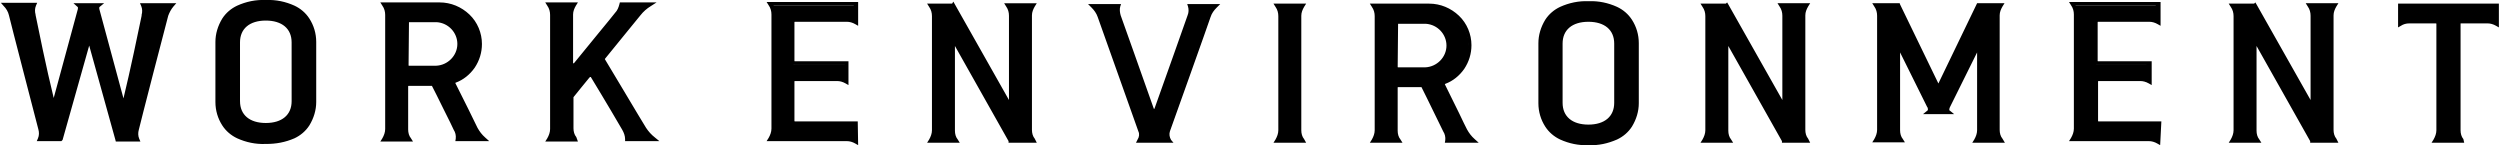 <svg version="1.1" id="レイヤー_1" xmlns="http://www.w3.org/2000/svg" x="0" y="0" viewBox="0 0 620 36" xml:space="preserve">
  <path fill="#000" d="M789.7 445c-11.6 0-11.9-8.5-11.9-9.9v-14.9c0-1.4.3-9.9 11.9-9.9h.1c11.6 0 11.9 8.5 11.9 9.9v14.9c0 1.4-.3 9.9-11.9 9.9h-.1zm-6.8-24.7V435c0 3.1 2 5.9 6.9 5.9s6.9-2.8 6.9-5.9v-14.7c0-3.1-2-5.9-6.9-5.9s-6.9 2.8-6.9 5.9zm145.8 23.8h-18.9c.5-.8.7-1.6.7-2.5v-28.3c0-.9-.3-1.8-.7-2.5h21.3v4.5c-.7-.4-1.6-.6-2.4-.6H916c-.3 0-.6.3-.6.6v9.6c0 .3.3.6.6.6h12.8v4.5c-.7-.4-1.6-.6-2.4-.6H916c-.3 0-.6.3-.6.6v9.8c0 .3.2.6.6.6h15.2v4.5c-.9-.6-1.7-.9-2.5-.8zm-322.9 0h-18.9c.5-.8.7-1.6.7-2.5v-28.3c0-.9-.3-1.8-.7-2.5h21.3v4.5c-.7-.4-1.6-.6-2.4-.6H593c-.3 0-.6.3-.6.6v9.6c0 .3.3.6.6.6h12.8v4.5c-.7-.4-1.6-.6-2.4-.6H593c-.3 0-.6.3-.6.6v9.8c0 .3.2.6.6.6h15.2v4.5c-.8-.6-1.6-.9-2.4-.8zm-144.1.6c-11.6 0-11.9-8.5-11.9-9.9v-14.9c0-1.4.3-9.9 11.9-9.9h.2c11.6 0 11.9 8.5 11.9 9.9v14.9c0 1.4-.3 9.9-11.9 9.9h-.2zm-6.8-24.7v14.7c0 3.1 2 5.9 6.9 5.9s6.9-2.8 6.9-5.9V420c0-3.1-2-5.9-6.9-5.9s-6.9 2.8-6.9 5.9zm299.8 24.4c.1-.9-.1-1.8-.5-2.5-.2-.5-4.3-8.8-5.4-10.9-.1-.2-.3-.3-.5-.3h-5.7c-.3 0-.6.3-.6.6V442c0 .9.3 1.8.7 2.5h-6.3c.5-.8.7-1.6.7-2.5v-28.3c0-.9-.3-1.8-.7-2.5h13.8c5.5-.1 9.9 4.3 10 9.8 0 4-2.5 7.7-6.3 9.1-.3.1-.5.4-.3.7v.1c1.1 2.3 5.5 11.1 5.5 11.2.5 1 1.2 1.8 2 2.5l-6.4-.2zm-12.6-28.9v10.6c0 .3.3.6.6.6h6.7c3.2-.1 5.8-2.7 5.8-5.9 0-3.1-2.5-5.7-5.6-5.9h-7c-.3 0-.5.2-.5.6zm257.7 28.9c.5-.8.7-1.6.7-2.5v-26.4c0-.3-.3-.6-.6-.6h-6.6c-.8 0-1.7.2-2.4.6V411h24v4.5c-.7-.4-1.6-.6-2.4-.6h-6.6c-.3 0-.6.3-.6.6v26.4c0 .9.3 1.8.7 2.5h-6.2zm-30.4 0-13.6-24.1c-.1-.2-.4-.2-.5-.1-.1.1-.2.2-.2.3v21.4c0 .9.3 1.8.7 2.5h-6.3c.5-.8.7-1.6.7-2.5v-28.3c0-.9-.3-1.8-.7-2.5h5.6l13.6 24.1c.1.2.4.2.5.1.1-.1.2-.2.2-.3v-21.4c0-.9-.3-1.8-.7-2.5h6.3c-.5.7-.7 1.6-.8 2.5V442c0 .9.3 1.8.8 2.5l-5.6-.1zm-131 0-13.6-24.1c-.1-.2-.4-.2-.5-.1-.1.1-.2.2-.2.3v21.4c0 .9.3 1.8.7 2.5h-6.3c.5-.8.7-1.6.7-2.5v-28.3c0-.9-.3-1.8-.7-2.5h5.6l13.6 24.1c.1.2.4.2.5.1.1-.1.2-.2.2-.3v-21.4c0-.9-.3-1.8-.7-2.5h6.3c-.5.7-.7 1.6-.8 2.5V442c0 .9.3 1.8.8 2.5l-5.6-.1zm47.5 0c.5-.8.7-1.6.8-2.5v-19.6c0-.2-.2-.4-.4-.4s-.3.1-.4.2l-6.8 13.9c-.1.3-.2.6-.2 1 0 .2.1.4.3.5h-5c.2-.1.3-.3.3-.5 0-.3-.1-.7-.2-1l-6.8-13.9c-.1-.2-.4-.3-.6-.2-.1.1-.2.2-.2.4v19.6c0 .9.3 1.8.8 2.5h-6.3c.5-.8.7-1.6.7-2.5v-28.3c0-.9-.3-1.8-.7-2.5h5.5l9.5 19.6c.1.3.4.4.7.2.1-.1.2-.1.2-.2l9.5-19.6h5.5c-.5.7-.7 1.6-.7 2.5V442c0 .9.3 1.8.7 2.5l-6.2-.1zm-173.3 0c.5-.8.7-1.6.7-2.5v-28.3c0-.9-.3-1.8-.7-2.5h6.3c-.5.7-.7 1.6-.7 2.5V442c0 .9.3 1.8.7 2.5h-6.3zm-34.2 0c.5-.8.6-1.7.3-2.5 0-.1-10.1-28.3-10.1-28.4-.4-.9-.9-1.8-1.6-2.5h6.3c-.2.8-.2 1.7.2 2.5 0 .1 6 16.9 8.2 23.1.1.3.5.5.8.4.2-.1.3-.2.4-.4 2.2-6.2 8.2-22.9 8.2-23.1.3-.8.4-1.7.2-2.5h6.3c-.7.7-1.3 1.6-1.6 2.5 0 .1-10.1 28.3-10.1 28.4-.3.8-.2 1.8.3 2.5h-7.8zm-31.8 0L633 420.3c-.1-.2-.4-.2-.5-.1-.1.1-.2.2-.2.3v21.4c0 .9.3 1.8.7 2.5h-6.3c.5-.8.8-1.6.8-2.5v-28.3c0-.9-.3-1.8-.8-2.5h5.6l13.6 24.1c.1.2.4.2.5.1.1-.1.2-.2.2-.3v-21.4c0-.9-.3-1.8-.8-2.5h6.3c-.5.7-.7 1.6-.7 2.5V442c0 .9.3 1.8.7 2.5l-5.5-.1zm-114.6-.3c.5-.8.8-1.6.8-2.5v-28.3c0-.9-.3-1.8-.8-2.5h6.3c-.5.7-.7 1.6-.7 2.5v12c0 .3.3.6.6.6.2 0 .3-.1.4-.2 2.8-3.4 10-12.2 10.2-12.5.6-.7 1-1.5 1.2-2.5h7c-1 .7-1.9 1.5-2.7 2.4 0 0-4.4 5.3-8.8 10.8-.2.2-.2.5 0 .7 2.9 4.8 10.1 17 10.2 17 .6 1 1.4 1.8 2.3 2.5h-6.5c0-.9-.3-1.8-.8-2.5-.2-.3-4.6-7.7-7.8-13.1-.2-.3-.5-.4-.8-.2-.1 0-.1.1-.2.1-1.6 2-3.1 3.8-4.1 5.1-.1.1-.1.2-.1.4v7.7c0 .9.3 1.8.7 2.5H532zm-126.3-.1c.3-.8.3-1.7.1-2.5-.1-.5-7.2-27.8-7.3-28.3-.3-.9-.7-1.8-1.4-2.5h7.1c-.3.8-.3 1.7-.1 2.5 0 0 2.5 12.7 4.6 21.1.1.2.3.3.5.3.1 0 .2-.1.3-.3l6.1-22.4c.1-.2.1-.4 0-.6 0-.2-.1-.4-.3-.5h4.8c-.2.1-.3.3-.3.5v.4l6.1 22.5c.1.2.3.3.5.3.1 0 .2-.1.3-.3 2.1-8.4 4.6-21 4.6-21 .2-.8.2-1.7-.1-2.5h7.1c-.7.7-1.1 1.6-1.4 2.5-.1.5-7.2 27.8-7.3 28.3-.2.8-.2 1.7.1 2.5h-5l-6.6-23.7c-.1-.2-.3-.3-.5-.3-.1 0-.2.1-.3.3l-6.7 23.7h-4.9zm103.7 0c.1-.9-.1-1.8-.5-2.5-.2-.5-4.3-8.8-5.4-10.9-.1-.2-.3-.3-.5-.3h-5.7c-.3 0-.6.3-.6.6v10.7c0 .9.3 1.8.8 2.5h-6.3c.5-.8.8-1.6.8-2.5v-28.3c0-.9-.3-1.8-.8-2.5H505c5.5-.1 9.9 4.3 10 9.8 0 4-2.5 7.7-6.3 9.1-.3.1-.5.4-.3.7l5.5 11.2c.5 1 1.2 1.8 2 2.5l-6.5-.1zm-12.7-28.9v10.6c0 .3.3.6.6.6h6.7c3.2-.1 5.8-2.7 5.8-5.9 0-3.1-2.5-5.7-5.6-5.9h-7c-.3 0-.5.3-.5.6z" transform="translate(-395.88 -409.5)"/>
  <path fill="#000" d="m931.6 445.5-.7-.4c-.7-.4-1.4-.6-2.1-.6H909l.5-.8c.4-.7.7-1.5.7-2.3v-28.3c0-.8-.2-1.6-.7-2.3l-.5-.8h22.7v5.9l-.7-.4c-.7-.4-1.4-.6-2.1-.6h-12.7s-.1 0-.1.1v9.6s0 .1.1.1h13.3v5.9l-.7-.4c-.7-.4-1.4-.6-2.1-.6h-10.4s-.1 0-.1.1v9.8s0 .1.1.1h15.6l-.3 5.9zm-21-1.9h18c.6 0 1.3.1 1.9.3v-3.3h-14.7c-.6 0-1-.5-1-1.1v-9.8c0-.6.5-1.1 1.1-1.1h10.4c.6 0 1.3.1 1.9.3v-3.3h-12.3c-.6 0-1.1-.5-1.1-1.1v-9.6c0-.6.5-1.1 1.1-1.1h12.7c.6 0 1.3.1 1.9.3v-3.3h-19.9c.3.6.4 1.3.4 2v28.3c0 1.1-.1 1.8-.4 2.5zm-301.9 1.9-.7-.4c-.7-.4-1.4-.6-2.1-.6H586l.5-.8c.4-.7.7-1.5.7-2.3v-28.3c0-.8-.2-1.6-.7-2.3l-.5-.8h22.7v5.9l-.7-.4c-.7-.4-1.4-.6-2.1-.6H593s-.1 0-.1.1v9.6s0 .1.1.1h13.3v5.9l-.7-.4c-.7-.4-1.4-.6-2.1-.6H593s-.1 0-.1.1v9.8s0 .1.1.1h15.6l.1 5.9zm-21-1.9h18c.6 0 1.3.1 1.9.3v-3.3H593c-.6 0-1-.5-1-1.1v-9.8c0-.6.5-1.1 1.1-1.1h10.4c.6 0 1.3.1 1.9.3v-3.3H593c-.6 0-1.1-.5-1.1-1.1v-9.6c0-.6.5-1.1 1.1-1.1h12.7c.6 0 1.3.1 1.9.3v-3.3h-19.9c.3.6.4 1.3.4 2v28.3c.1 1.1-.1 1.8-.4 2.5zm202.2 1.9h-.1c-2.4.1-4.8-.4-7-1.4-1.5-.7-2.8-1.8-3.7-3.2-1.1-1.7-1.7-3.7-1.7-5.8v-14.9c0-2 .6-4 1.7-5.8.9-1.4 2.2-2.5 3.7-3.2 2.2-1 4.6-1.5 7-1.4h.1c2.4-.1 4.8.4 7 1.4 1.5.7 2.8 1.8 3.7 3.2 1.1 1.7 1.7 3.7 1.7 5.8v14.9c0 2-.6 4-1.7 5.8-.9 1.4-2.2 2.5-3.7 3.2-2.3 1-4.6 1.5-7 1.4zm-.2-34.7c-10.6 0-11.4 7.2-11.4 9.4v14.9c0 2.2.8 9.4 11.4 9.4h.1c10.6 0 11.4-7.2 11.4-9.4v-14.9c0-2.2-.8-9.4-11.4-9.4h-.1zm-327.8 34.4h-.2c-2.4.1-4.8-.4-7-1.4-1.5-.7-2.8-1.8-3.7-3.2-1.1-1.7-1.7-3.7-1.7-5.8v-14.9c0-2 .6-4 1.7-5.8.9-1.4 2.2-2.5 3.7-3.2 2.2-1 4.6-1.5 7-1.4h.2c2.4-.1 4.8.4 7 1.4 1.5.7 2.8 1.8 3.7 3.2 1.1 1.7 1.7 3.7 1.7 5.8v14.9c0 2-.6 4-1.7 5.8-.9 1.4-2.2 2.5-3.7 3.2-2.3 1-4.6 1.4-7 1.4zm-.2-34.7c-10.6 0-11.4 7.2-11.4 9.4v14.9c0 2.2.8 9.4 11.4 9.4h.2c10.6 0 11.4-7.2 11.4-9.4v-14.9c0-2.2-.8-9.4-11.4-9.4h-.2zm300.9 34.4h-8.4l.1-.6c.1-.8-.1-1.6-.5-2.2-.1-.2-1.1-2.2-2.2-4.5-1.2-2.5-2.6-5.3-3.2-6.5h-5.8s-.1 0-.1.1v10.7c0 .8.2 1.6.7 2.2l.5.8h-8.1l.5-.8c.4-.7.7-1.5.7-2.3v-28.3c0-.8-.2-1.6-.7-2.3l-.5-.8H750.3c2.8 0 5.4 1.1 7.4 3s3.1 4.6 3.1 7.3c0 2.1-.6 4.1-1.8 5.9-1.2 1.7-2.8 3-4.7 3.7l-.1.1c.8 1.7 3.4 6.8 4.7 9.6l.8 1.6c.5.9 1.1 1.7 1.9 2.4l1 .9zm-7.3-1h4.8c-.5-.5-.9-1.1-1.2-1.8l-.8-1.6c-1.3-2.7-3.9-7.9-4.7-9.6-.1-.3-.1-.6 0-.8.1-.3.3-.5.6-.6 3.6-1.4 6-4.8 6-8.7-.1-5.2-4.3-9.3-9.5-9.3h-13c.3.6.4 1.3.4 2v28.3c0 .7-.1 1.4-.4 2h4.6c-.3-.6-.4-1.3-.4-2v-10.7c0-.6.5-1.1 1.1-1.1h5.7c.4 0 .8.2 1 .6.6 1.1 2 4 3.2 6.5 1.1 2.3 2.1 4.2 2.2 4.4.1.8.3 1.6.4 2.4zm251.7 1h-8.1l.5-.8c.4-.7.7-1.5.7-2.3v-26.4s0-.1-.1-.1h-6.6c-.8 0-1.5.2-2.1.6l-.7.4v-5.9h25v5.9l-.7-.4c-.7-.4-1.4-.6-2.1-.6h-6.6c-.1 0-.1 0-.1.1v26.4c0 .8.2 1.6.7 2.2l.2.9zm-6.4-1h4.6c-.3-.6-.4-1.3-.4-2v-26.4c0-.6.5-1.1 1.1-1.1h6.6c.6 0 1.3.1 1.9.3v-3.3h-23v3.3c.6-.2 1.2-.3 1.9-.3h6.6c.6 0 1.1.5 1.1 1.1v26.4c0 .6-.1 1.3-.4 2zm-24.8 1h-7v-.4l-13.3-23.6v21c0 .8.2 1.6.7 2.2l.5.8h-8.1l.5-.8c.4-.7.7-1.5.7-2.3v-28.3c0-.8-.2-1.6-.7-2.3l-.5-.8h6.3l.3-.3.3.5 13.4 23.7v-20.9c0-.8-.2-1.6-.7-2.3l-.5-.8h8.1l-.5.8c-.4.7-.7 1.4-.7 2.2v28.4c0 .8.2 1.6.7 2.2l.5 1zm-6.1-1h4.4c-.3-.6-.4-1.3-.4-2v-28.4c0-.7.1-1.4.4-2h-4.6c.3.6.4 1.3.4 2v21.3c0 .5-.4.9-.9.9-.3 0-.6-.2-.8-.5l-13.5-23.8h-4.4c.3.6.4 1.3.4 2v28.3c0 .7-.1 1.4-.4 2h4.6c-.3-.6-.4-1.3-.4-2v-21.4c0-.5.4-.9.9-.9.3 0 .6.2.8.5l13.5 24zm-124.9 1h-7v-.4l-13.3-23.6v21c0 .8.2 1.6.7 2.2l.5.8h-8.1l.5-.8c.4-.7.7-1.5.7-2.3v-28.3c0-.8-.2-1.6-.7-2.3l-.5-.8h6.3l.3-.3.3.5 13.4 23.7v-20.9c0-.8-.2-1.6-.7-2.3l-.5-.8h8.1l-.5.8c-.4.7-.7 1.4-.7 2.2v28.4c0 .8.2 1.6.7 2.2l.5 1zm-6.1-1h4.4c-.3-.6-.4-1.3-.4-2v-28.4c0-.7.1-1.4.4-2h-4.6c.3.6.4 1.3.4 2v21.3c0 .5-.4.9-.9.9-.3 0-.6-.2-.8-.5l-13.5-23.8h-4.4c.3.6.4 1.3.4 2v28.3c0 .7-.1 1.4-.4 2h4.6c-.3-.6-.4-1.3-.4-2v-21.4c0-.5.4-.9.9-.9.3 0 .6.2.8.5l13.5 24zm54.4 1H885l.5-.8c.4-.7.7-1.5.7-2.3v-19.3l-6.7 13.5c-.1.2-.2.4-.2.7 0 .1 0 .2.1.2l1.1.9H872.8l1.1-.9c.1-.1.1-.1.1-.2 0-.2 0-.5-.2-.7l-6.7-13.5v19.3c0 .8.2 1.6.7 2.2l.5.8h-8.1l.5-.8c.4-.7.7-1.5.7-2.3v-28.3c0-.8-.2-1.6-.7-2.3l-.5-.8h6.8l.1.3 9.5 19.6 9.6-19.9h6.8l-.5.8c-.4.7-.7 1.4-.7 2.2v28.4c0 .8.2 1.6.7 2.2l.6 1zm-6.4-1h4.6c-.3-.6-.4-1.3-.4-2v-28.4c0-.7.1-1.4.4-2h-4.4l-9.3 19.3c-.2.4-.5.6-.9.6s-.8-.2-.9-.6l-9.3-19.3h-4.4c.3.6.4 1.3.4 2v28.3c0 .7-.1 1.4-.4 2h4.6c-.3-.6-.4-1.3-.4-2v-19.6c0-.5.4-.9.9-.9.3 0 .7.2.8.5l6.8 13.9c.2.4.3.8.2 1.2h3.3c0-.4.1-.8.3-1.2l6.8-13.9c.2-.3.5-.5.8-.5.5 0 .9.4.9.9v19.6c0 .7-.1 1.4-.4 2.1zm-166.9 1h-8.1l.5-.8c.4-.7.7-1.5.7-2.3v-28.3c0-.8-.2-1.6-.7-2.3l-.5-.8h8.1l-.5.8c-.4.7-.7 1.4-.7 2.2v28.4c0 .8.2 1.6.7 2.2l.5.9zm-6.4-1h4.6c-.3-.6-.4-1.3-.4-2v-28.4c0-.7.1-1.4.4-2h-4.6c.3.6.4 1.3.4 2v28.3c0 .7-.1 1.4-.4 2.1zm-26.5 1h-9.3l.4-.8c.4-.6.5-1.4.2-2l-3.2-9c-2.9-8.1-6.8-19.1-6.9-19.4-.3-.9-.9-1.7-1.5-2.3l-.9-.9h8.2l-.2.6c-.2.7-.1 1.5.1 2.2.1.2 6 16.9 8.2 23.1 0 0 0 .1.1.1 0 0 .1 0 .1-.1 2.2-6.2 8.1-22.7 8.2-23.1.3-.7.3-1.5.1-2.2l-.2-.6h8.2l-.9.9c-.7.7-1.2 1.4-1.5 2.3-.3 1-9.7 27.3-10.1 28.4-.2.7-.1 1.4.3 2.1l.6.7zm-7.7-1h6c-.2-.7-.2-1.4 0-2.1.1-.2 9.9-27.8 10.1-28.4.2-.7.6-1.3 1-1.8h-4.6c.1.7 0 1.5-.3 2.2-.1.2-6 17-8.2 23.1-.2.4-.6.7-1 .7-.5 0-.9-.3-1-.7-2.2-6.3-8.2-22.9-8.2-23.1-.3-.7-.4-1.4-.3-2.2h-4.6c.4.6.8 1.2 1 1.8.1.3 1.6 4.6 6.9 19.4 1.8 5 3.2 8.9 3.2 9 .2.6.2 1.4 0 2.1zm-26.2 1h-7v-.4l-13.3-23.6v21c0 .8.2 1.6.7 2.2l.5.8h-8.1l.5-.8c.4-.7.7-1.5.7-2.3v-28.3c0-.8-.2-1.6-.7-2.3l-.5-.8h6.2l.3-.5.4.7 13.4 23.7v-20.9c0-.8-.2-1.6-.7-2.3l-.5-.8h8.1l-.5.8c-.4.7-.7 1.4-.7 2.2v28.4c0 .8.2 1.6.7 2.2l.5 1zm-6.1-1h4.4c-.3-.6-.4-1.3-.4-2v-28.4c0-.7.1-1.4.4-2h-4.6c.3.6.4 1.3.4 2v21.3c0 .5-.4.9-.9.9-.3 0-.6-.2-.8-.5L632 411.5h-4.4c.3.6.4 1.3.4 2v28.3c0 .7-.1 1.4-.4 2h4.6c-.3-.6-.4-1.3-.4-2v-21.4c0-.5.4-.9.9-.9.3 0 .6.2.8.5l13.4 23.9zm-107.7.7h-8.1l.5-.8c.4-.7.7-1.5.7-2.3v-28.3c0-.8-.2-1.6-.7-2.3l-.5-.8h8.1l-.5.8c-.4.7-.7 1.4-.7 2.2v12c0 .1.1.1.1.1h.1c1.3-1.6 3.7-4.5 5.8-7.1 2.2-2.7 4.3-5.2 4.4-5.4.6-.6.9-1.4 1.1-2.2l.1-.4h9.1l-1.4.9c-1 .6-1.9 1.4-2.6 2.3l-.9 1.1c-1.5 1.9-4.7 5.7-7.9 9.7v.1c1.9 3.2 5.9 9.8 8.2 13.7 1.1 1.8 1.9 3.1 2 3.3.6.9 1.3 1.7 2.2 2.4l1.1.9h-8.5v-.5c0-.8-.3-1.6-.7-2.3-.1-.2-1.2-2-2.7-4.6-1.5-2.6-3.5-5.8-5.1-8.5h-.2l-.2.2c-1.6 1.9-2.9 3.6-3.9 4.8v7.7c0 .8.2 1.6.7 2.2l.4 1.1zm-6.3-1h4.6c-.3-.6-.4-1.3-.4-2v-7.7c0-.2.1-.5.2-.7 1-1.2 2.4-2.9 3.9-4.8l.2-.2c.2-.3.5-.4.9-.4s.7.2.9.5c1.6 2.7 3.6 5.9 5.1 8.5 1.5 2.5 2.6 4.4 2.7 4.5.4.7.7 1.5.9 2.3h4.7c-.5-.5-1-1.1-1.4-1.8-.1-.1-.3-.5-2-3.3-2.3-3.9-6.3-10.5-8.2-13.7-.2-.4-.2-.9.1-1.2 3.2-4 6.4-7.8 7.9-9.7l.9-1c.5-.6 1-1.1 1.6-1.6h-5.1c-.2.8-.7 1.6-1.2 2.3-.1.1-2.1 2.6-4.4 5.4-2.1 2.6-4.5 5.5-5.8 7.1-.2.3-.5.4-.8.4-.6 0-1.1-.5-1.1-1.1v-12c0-.7.1-1.4.4-2h-4.6c.3.6.4 1.3.4 2v28.3c0 .5-.2 1.2-.4 1.9zm-121.8.9H405l.3-.7c.3-.7.3-1.5.1-2.2-.1-.4-7.2-27.7-7.3-28.3-.2-.9-.7-1.7-1.3-2.3l-.7-.8h9l-.3.7c-.3.7-.3 1.5-.1 2.2v.1c.6 3 2.7 13.3 4.5 20.6l6-22.1v-.3c0-.1 0-.2-.1-.2l-1-.9h7.6l-1.1.9c-.1.1-.1.1-.1.2v.3l6 22.2c1.7-7 3.7-16.6 4.5-20.5v-.2c.2-.7.2-1.5-.1-2.2l-.3-.7h9l-.7.8c-.6.7-1 1.5-1.3 2.3-.2.6-7.3 28.1-7.3 28.3-.2.7-.2 1.5.1 2.2l.3.7h-6.1l-.1-.4-6.5-23.4-6.6 23.4-.3.3zm-4.8-1h4l6.6-23.3c.1-.4.5-.7.9-.7s.8.3.9.7l6.5 23.3h4c-.1-.7-.1-1.5.1-2.2.1-.2 7.2-27.8 7.3-28.3.2-.7.5-1.3.9-1.9H432c.1.7.1 1.4-.1 2.1v.2c-.8 3.9-2.8 13.8-4.6 20.8-.1.4-.5.7-.9.7s-.8-.3-.9-.7l-6.1-22.5c0-.2-.1-.4 0-.6h-3.2c0 .2 0 .5-.1.7l-6.1 22.4c-.1.4-.5.7-.9.7s-.8-.3-.9-.7c-1.8-7.4-4-17.9-4.6-21v-.1c-.2-.7-.2-1.4-.1-2.1H398c.4.6.7 1.2.9 1.9.2.6 7.2 27.9 7.3 28.3.2.9.2 1.6.1 2.3zm110.9 1h-8.4l.1-.6c.1-.8-.1-1.6-.5-2.2-.1-.3-1.3-2.7-2.6-5.3-1.1-2.3-2.3-4.6-2.8-5.6h-5.8s-.1 0-.1.1v10.7c0 .8.2 1.6.7 2.2l.5.8h-8.1l.5-.8c.4-.7.7-1.5.7-2.3v-28.3c0-.8-.2-1.6-.7-2.3l-.5-.8H504.9c2.8 0 5.4 1.1 7.4 3s3.1 4.6 3.1 7.3c0 2.1-.6 4.1-1.8 5.9-1.2 1.7-2.8 3-4.7 3.7 0 0-.1 0-.1.1l3.2 6.4 2.3 4.7c.5.9 1.1 1.7 1.9 2.4l1 .9zm-7.3-1h4.8c-.5-.5-.9-1.1-1.2-1.8 0 0-1.1-2.2-2.3-4.8l-3.2-6.4c-.1-.3-.1-.6 0-.8.1-.3.3-.5.6-.6 3.6-1.4 6-4.8 6-8.7 0-5.2-4.3-9.3-9.5-9.3h-13c.3.6.4 1.3.4 2v28.3c0 .7-.1 1.4-.4 2h4.6c-.3-.6-.4-1.3-.4-2v-10.7c0-.6.5-1.1 1.1-1.1h5.7c.4 0 .8.2 1 .6l2.8 5.6c1.3 2.6 2.5 5 2.6 5.3.1.9.4 1.6.4 2.4zm279.9-2.1c-2.1.1-4.1-.6-5.6-1.9-1.1-1.1-1.8-2.7-1.8-4.3v-14.9c0-1.6.6-3.2 1.8-4.3 1.5-1.4 3.6-2 5.6-1.9 2.1-.1 4.1.6 5.6 1.9 1.1 1.1 1.8 2.7 1.8 4.3v15c0 1.6-.6 3.1-1.8 4.3-1.5 1.2-3.6 1.9-5.6 1.8zm-6.4-6.5v.1c0 3.4 2.4 5.4 6.4 5.4s6.4-2 6.4-5.4v-14.7c0-3.4-2.4-5.4-6.4-5.4s-6.4 2-6.4 5.4v14.6zm-321.6 6.2c-2.1.1-4.1-.6-5.6-1.9-1.2-1.2-1.8-2.7-1.8-4.4v-14.9c0-1.6.6-3.2 1.8-4.4 1.5-1.4 3.6-2 5.6-1.9 2.1-.1 4.1.6 5.6 1.9 1.2 1.2 1.8 2.7 1.8 4.4v14.9c0 1.6-.6 3.2-1.8 4.4-1.5 1.3-3.6 2-5.6 1.9zm-6.4-6.6v.1c0 3.4 2.4 5.4 6.4 5.4s6.4-2 6.4-5.4V420c0-3.4-2.4-5.4-6.4-5.4s-6.4 2-6.4 5.4v14.5zm287.2-7.3c-.6 0-1.1-.5-1.1-1.1v-10.6c0-.6.5-1.1 1.1-1.1h7c1.6.1 3.2.8 4.3 2 1.1 1.2 1.8 2.7 1.8 4.4 0 1.7-.7 3.3-1.8 4.5-1.2 1.2-2.8 1.9-4.5 1.9h-6.8zm0-11.8c0 .1 0 .1 0 0l-.1 10.7s0 .1.1.1h6.7c2.9-.1 5.3-2.5 5.3-5.4 0-2.8-2.2-5.2-5.1-5.4h-6.9zm-245.3 11.4c-.6 0-1.1-.5-1.1-1.1v-10.6c0-.6.5-1.1 1.1-1.1h6.9c1.6.1 3.2.8 4.3 2 1.1 1.2 1.8 2.7 1.8 4.4 0 1.7-.7 3.3-1.8 4.5-1.2 1.2-2.8 1.9-4.5 1.9h-6.7zm0-11.8c-.1 0-.1.1 0 0-.1.1-.1.1 0 0l-.1 10.7s0 .1.1.1h6.7c2.9-.1 5.3-2.5 5.3-5.4 0-2.8-2.2-5.2-5.1-5.4h-6.9z" transform="translate(-395.88 -409.5)"/>
</svg>
